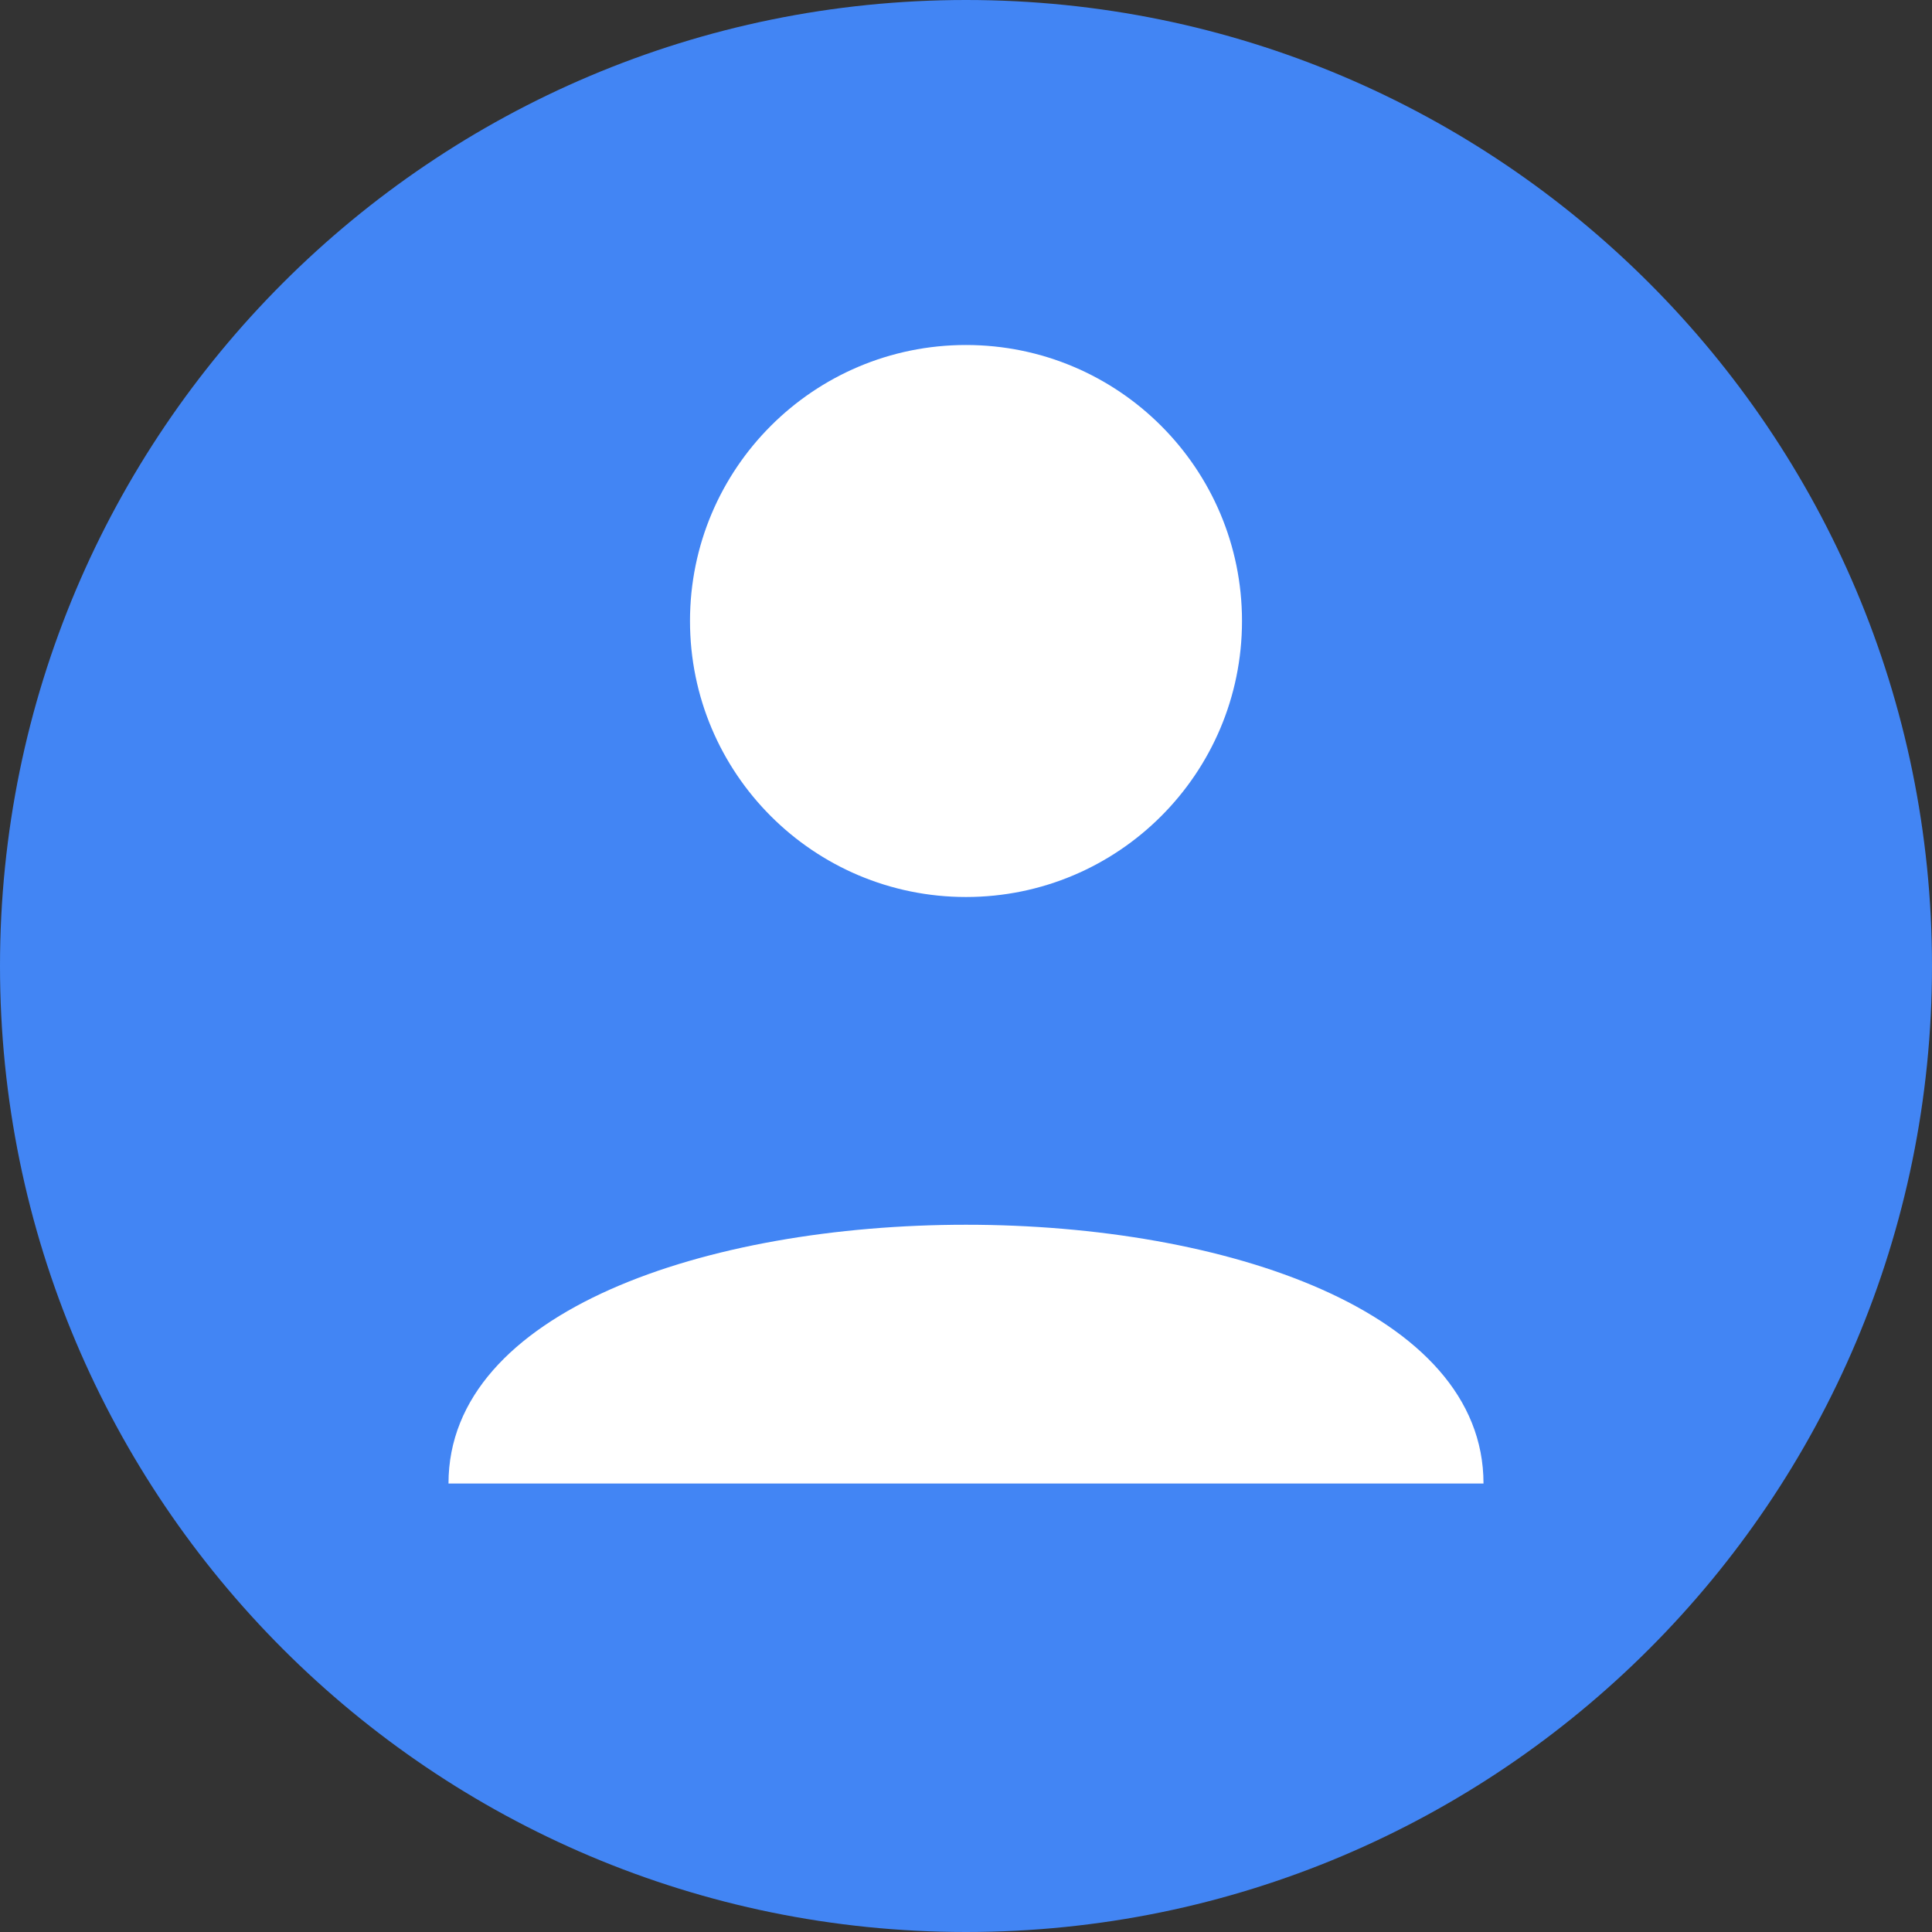 <?xml version="1.0" encoding="UTF-8"?>
<svg xmlns="http://www.w3.org/2000/svg" width="56" height="56" viewBox="0 0 56 56" fill="none">
  <rect x="0" y="0" width="56" height="56" fill="#333333" stroke="none"/>
  <path d="M28 56C43.464 56 56 43.464 56 28C56 12.536 43.464 0 28 0C12.536 0 0 12.536 0 28C0 43.464 12.536 56 28 56Z" fill="#4285F4"></path>
  <path d="M28 26C32.418 26 36 22.418 36 18C36 13.582 32.418 10 28 10C23.582 10 20 13.582 20 18C20 22.418 23.582 26 28 26Z" fill="white"></path>
  <path d="M13 43C13 33 43 33 43 43Z" fill="white"></path>
</svg>
